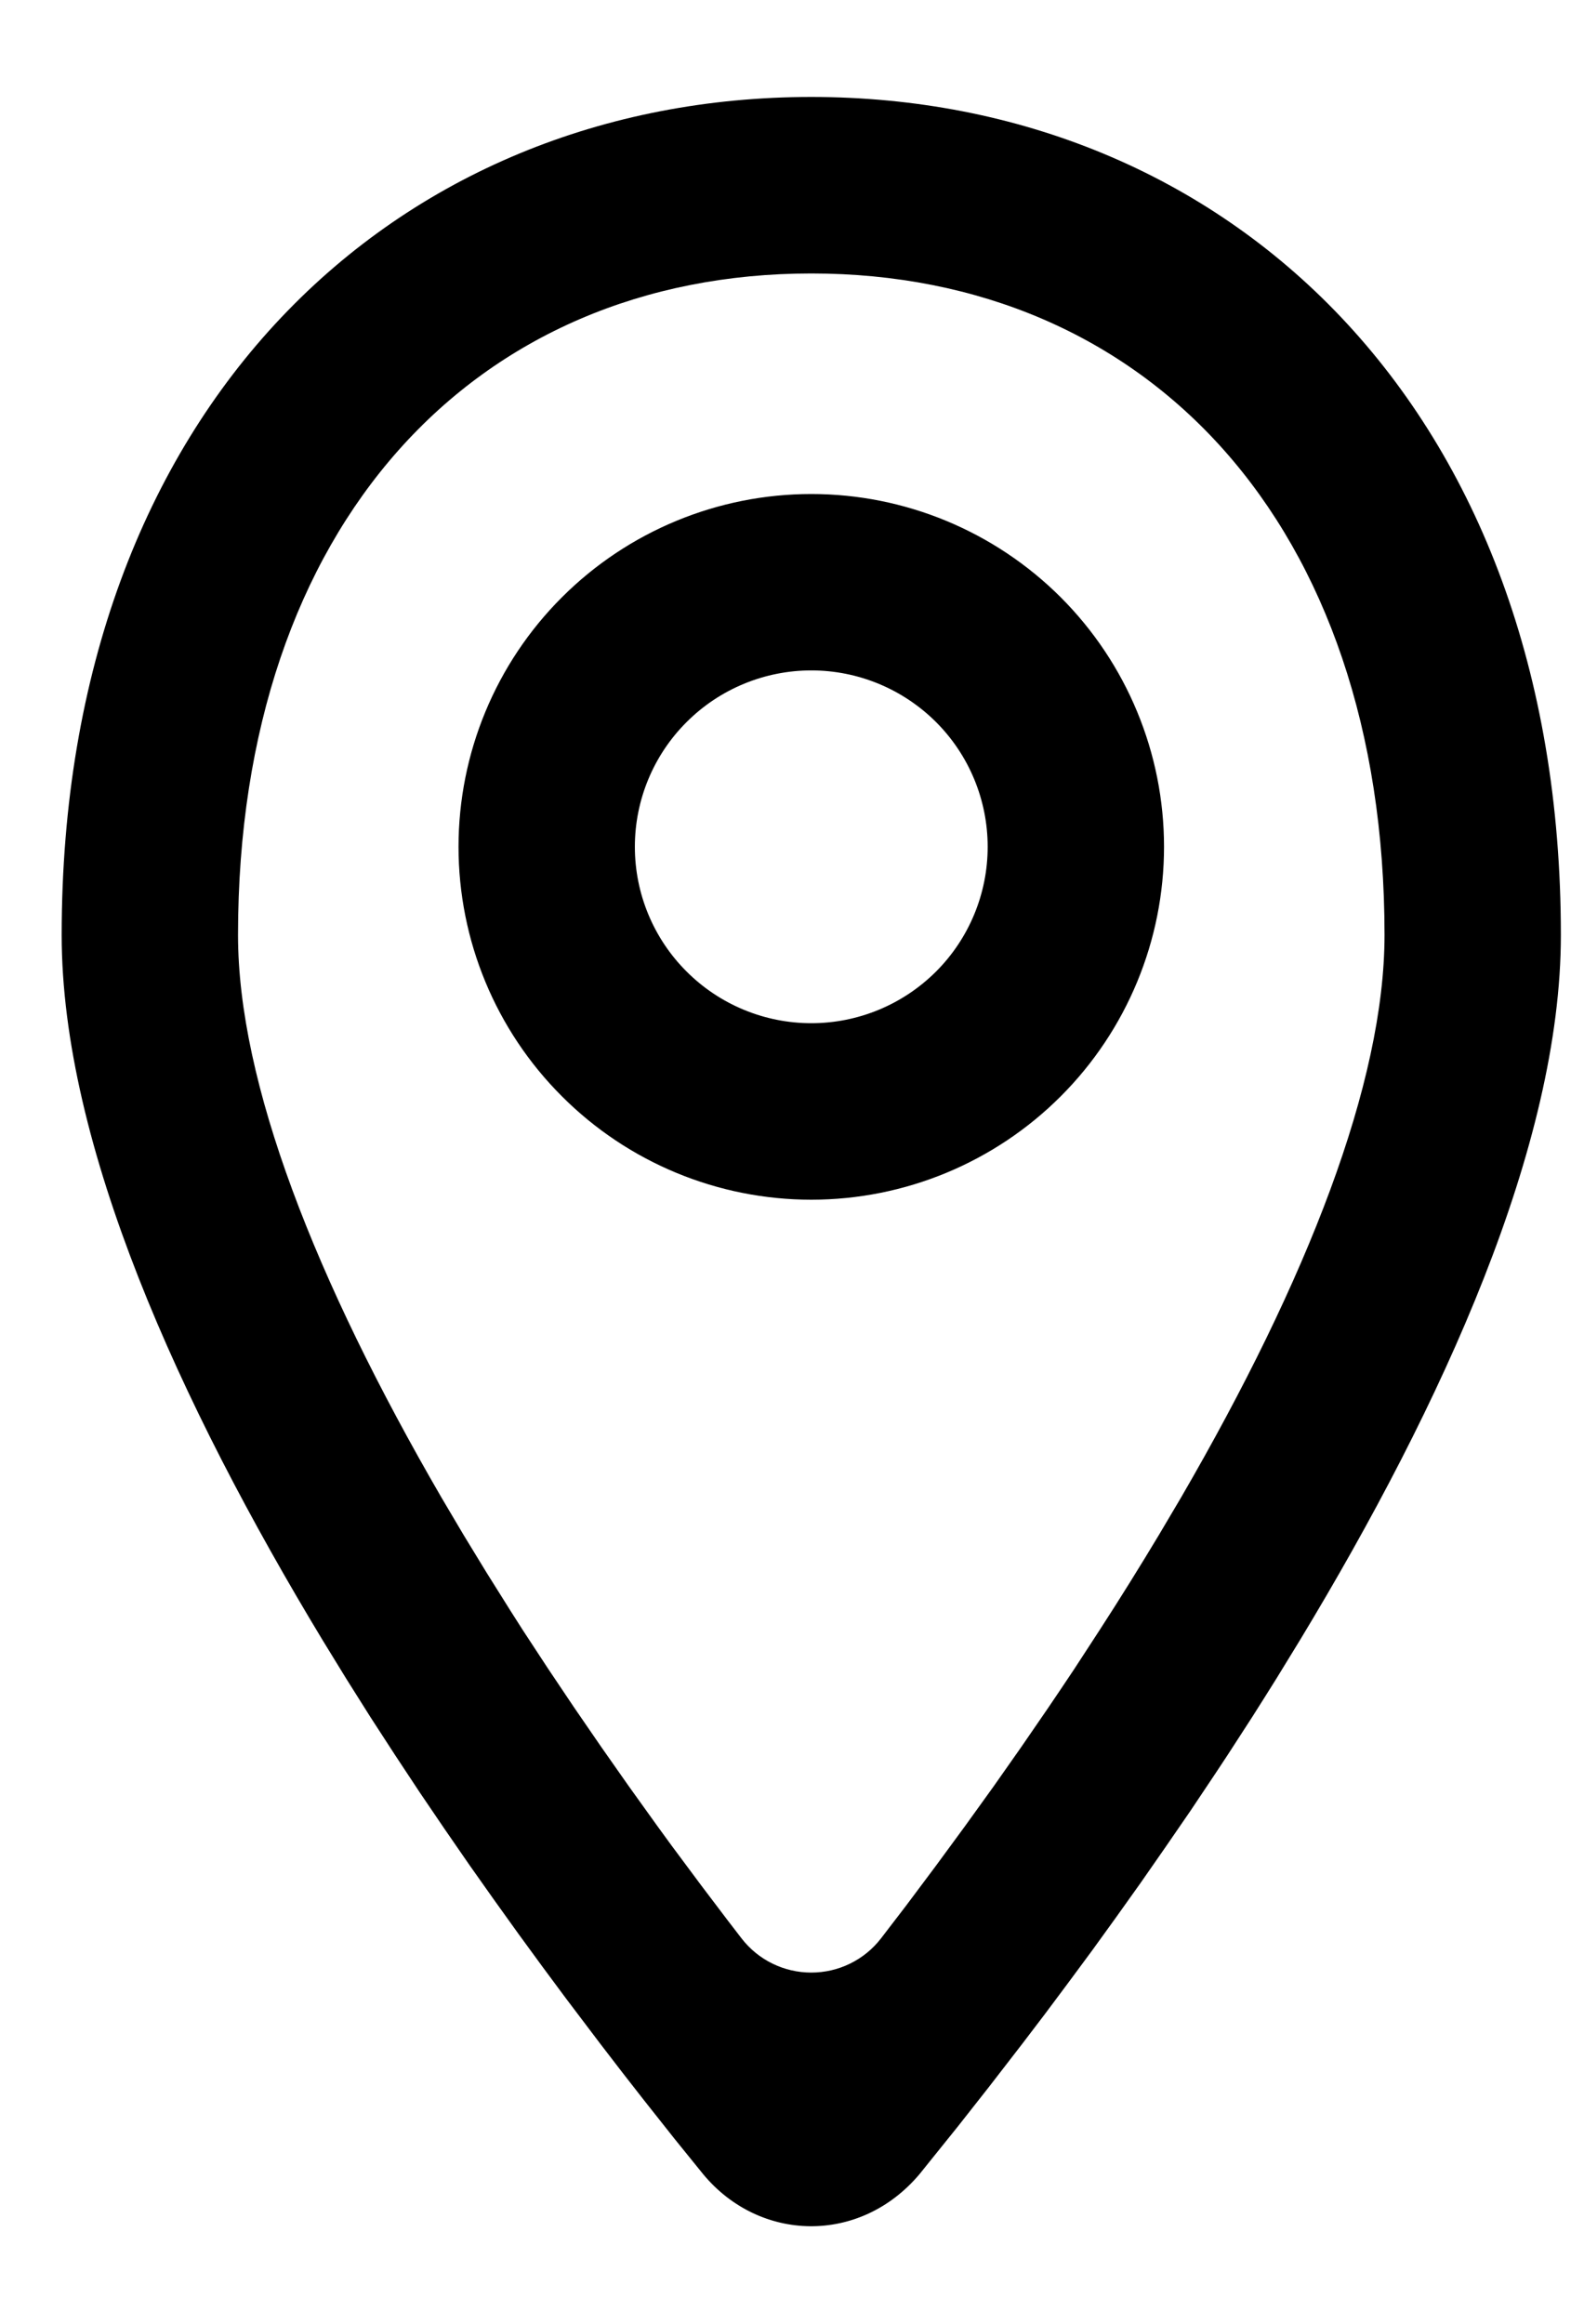 <svg width="15" height="22" viewBox="0 0 15 22" fill="none" xmlns="http://www.w3.org/2000/svg">
<path d="M7.683 0.918C11.603 0.918 14.781 3.841 14.781 8.852C14.781 10.842 13.663 13.291 12.313 15.523L12.087 15.892C12.01 16.015 11.934 16.136 11.857 16.257L11.624 16.617L11.507 16.794L11.273 17.144L11.037 17.487L10.804 17.822L10.571 18.149L10.342 18.466L10.115 18.773L9.894 19.069L9.677 19.354L9.364 19.759L9.069 20.134L8.793 20.477L8.707 20.584C8.141 21.254 7.192 21.227 6.659 20.584L6.391 20.253L6.102 19.888L5.899 19.628L5.689 19.355L5.362 18.923L5.138 18.621L4.91 18.309L4.679 17.987L4.445 17.656L4.211 17.317L3.976 16.971C3.898 16.854 3.82 16.736 3.742 16.617L3.509 16.258L3.279 15.893L3.052 15.523C1.703 13.291 0.584 10.842 0.584 8.852C0.584 3.841 3.762 0.918 7.683 0.918ZM7.683 2.589C4.5 2.589 2.254 4.961 2.254 8.852C2.254 10.249 2.983 12.114 4.179 14.175L4.389 14.53L4.608 14.889L4.835 15.251L4.951 15.433L5.191 15.799L5.438 16.167L5.693 16.538L5.954 16.91L6.223 17.285L6.36 17.473L6.639 17.848L6.892 18.182L7.022 18.351C7.1 18.452 7.2 18.534 7.315 18.59C7.429 18.646 7.555 18.675 7.682 18.675C7.81 18.675 7.936 18.646 8.05 18.59C8.165 18.534 8.265 18.452 8.343 18.351L8.58 18.042L8.862 17.665L9.138 17.289L9.408 16.914L9.67 16.541L9.925 16.17C10.009 16.046 10.092 15.923 10.173 15.801L10.412 15.434C10.609 15.13 10.796 14.829 10.975 14.531L11.185 14.176C12.382 12.114 13.111 10.248 13.111 8.852C13.111 4.961 10.865 2.589 7.683 2.589ZM7.683 4.677C8.569 4.677 9.418 5.029 10.045 5.655C10.671 6.281 11.023 7.131 11.023 8.017C11.023 8.903 10.671 9.753 10.045 10.379C9.418 11.006 8.569 11.358 7.683 11.358C6.797 11.358 5.947 11.006 5.321 10.379C4.694 9.753 4.342 8.903 4.342 8.017C4.342 7.131 4.694 6.281 5.321 5.655C5.947 5.029 6.797 4.677 7.683 4.677ZM7.683 6.347C7.24 6.347 6.815 6.523 6.502 6.836C6.188 7.149 6.012 7.574 6.012 8.017C6.012 8.46 6.188 8.885 6.502 9.198C6.815 9.511 7.24 9.687 7.683 9.687C8.126 9.687 8.55 9.511 8.864 9.198C9.177 8.885 9.353 8.46 9.353 8.017C9.353 7.574 9.177 7.149 8.864 6.836C8.55 6.523 8.126 6.347 7.683 6.347Z" fill="black"/>
</svg>
